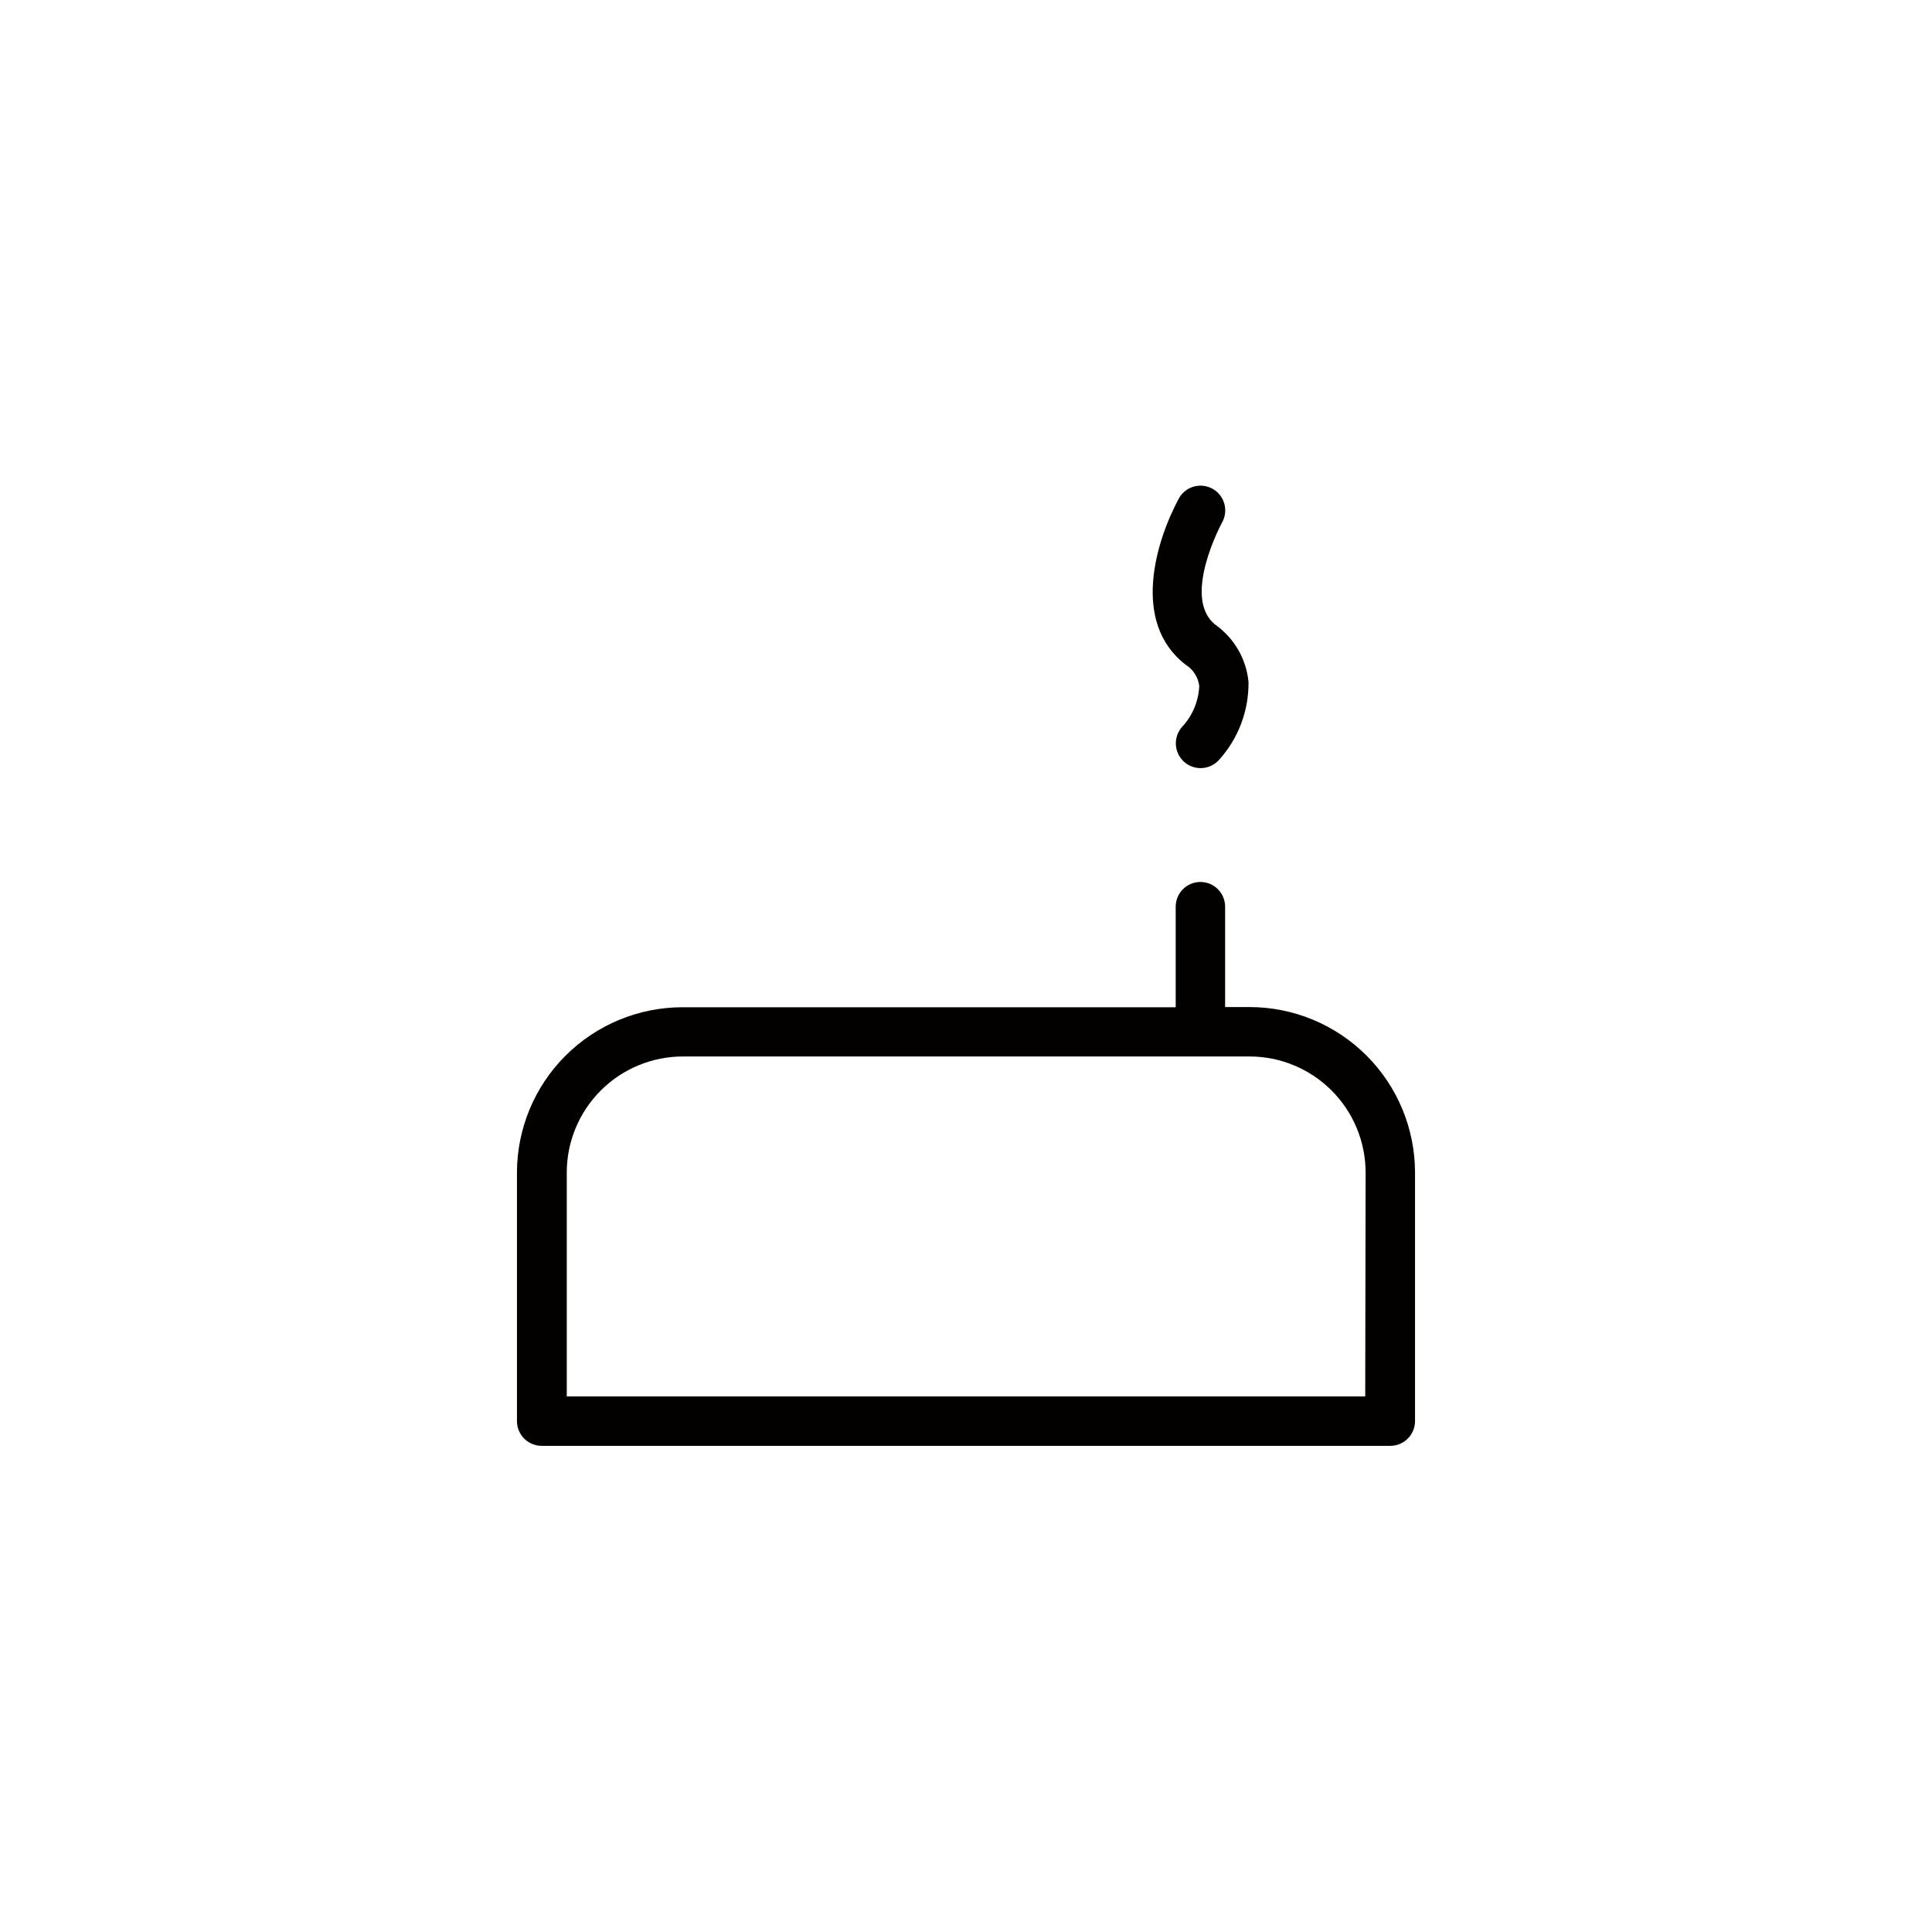 <?xml version="1.0" encoding="UTF-8"?>
<!-- Uploaded to: SVG Repo, www.svgrepo.com, Generator: SVG Repo Mixer Tools -->
<svg width="800px" height="800px" version="1.1" viewBox="144 144 512 512" xmlns="http://www.w3.org/2000/svg">
 <g fill="#030000">
  <path d="m475.17 410.88h-6.5v-26.598c0-3.617-2.934-6.551-6.551-6.551-3.617 0-6.547 2.934-6.547 6.551v26.652l-130.74-0.004c-11.621 0.016-22.762 4.637-30.98 12.855-8.219 8.215-12.84 19.355-12.852 30.977v65.848c0 3.617 2.93 6.551 6.547 6.551h224.9c3.617 0 6.551-2.934 6.551-6.551v-65.898c-0.016-11.621-4.637-22.762-12.855-30.977-8.215-8.219-19.355-12.84-30.977-12.855zm30.629 103.18h-211.6v-59.352c0.012-8.145 3.254-15.953 9.016-21.715 5.762-5.762 13.57-9.004 21.715-9.016h150.24c8.145 0.012 15.953 3.254 21.715 9.016 5.762 5.762 9.004 13.57 9.016 21.715z"/>
  <path d="m458.19 320.14c1.996 1.238 3.328 3.312 3.629 5.644-0.184 4.008-1.77 7.824-4.484 10.781-2.449 2.668-2.269 6.82 0.402 9.27 2.672 2.449 6.82 2.266 9.27-0.402 5.144-5.66 7.953-13.059 7.859-20.707-0.582-6.062-3.762-11.574-8.715-15.117-9.168-7.055 1.613-26.953 1.715-27.156v0.004c1.766-3.16 0.637-7.152-2.519-8.918-3.16-1.766-7.152-0.641-8.918 2.519-6.047 11.184-12.797 32.848 1.762 44.082z"/>
 </g>
</svg>